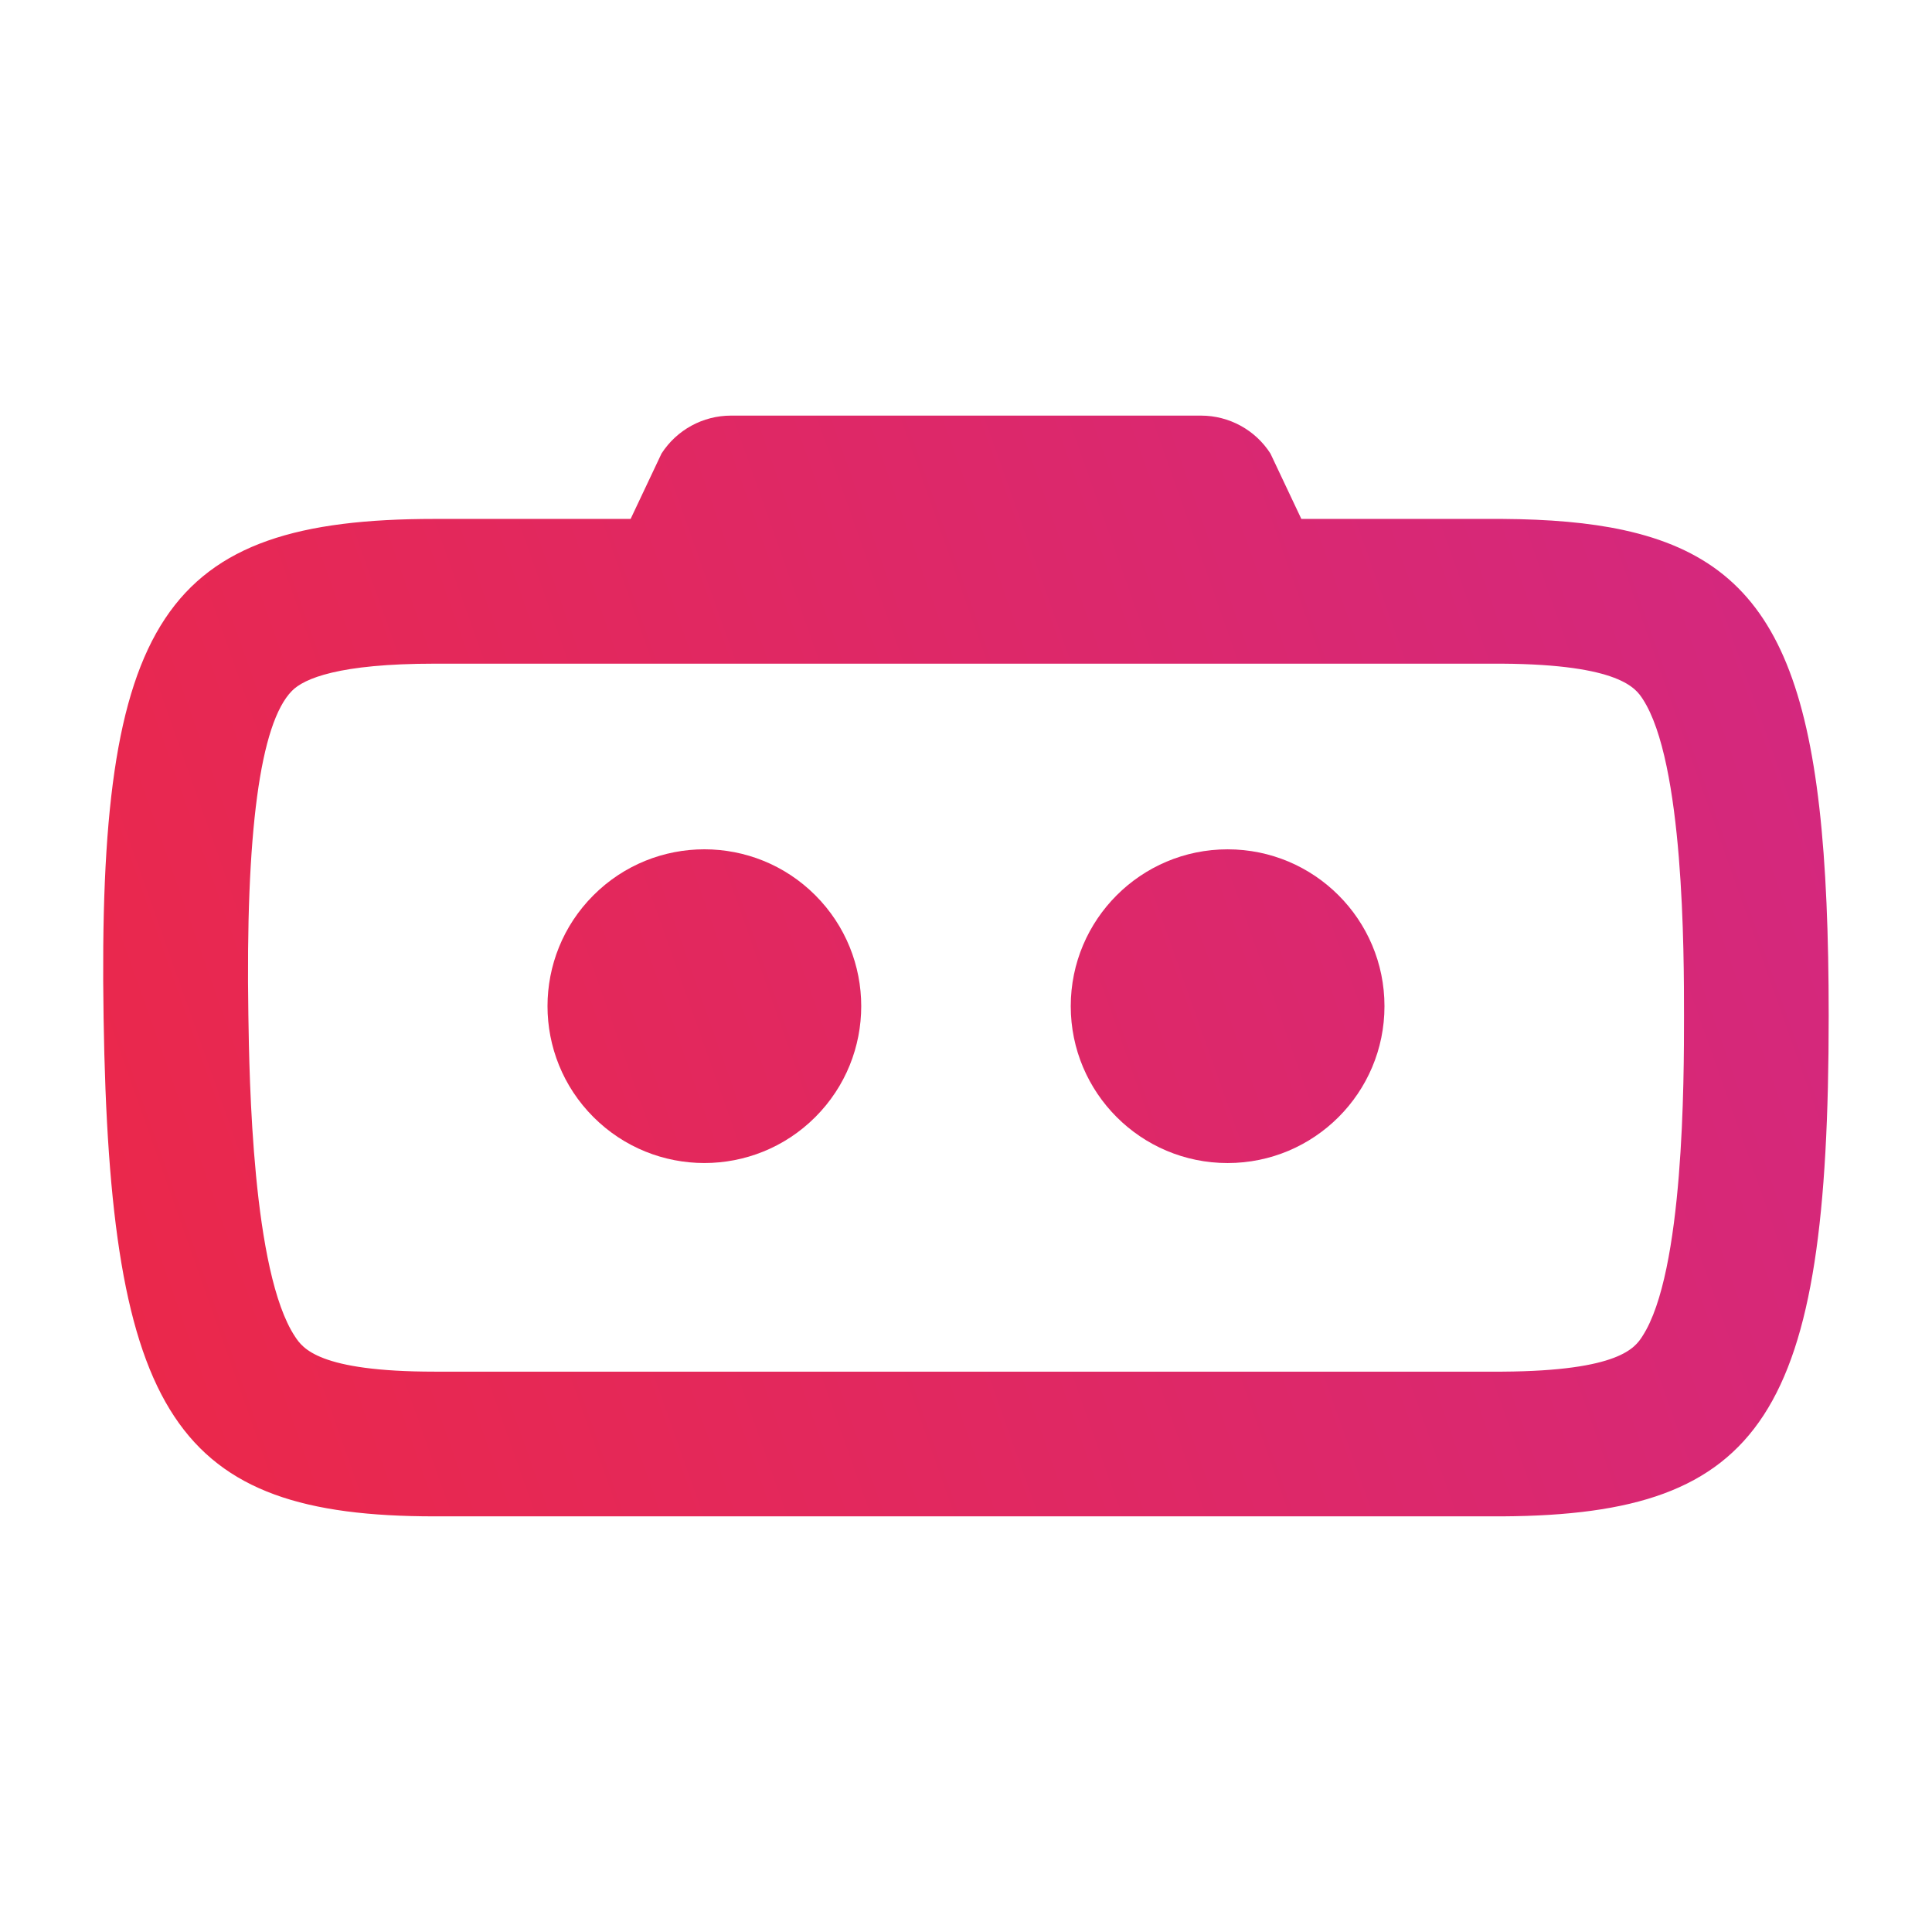 <svg xmlns="http://www.w3.org/2000/svg" xmlns:xlink="http://www.w3.org/1999/xlink" id="Layer_1" data-name="Layer 1" viewBox="0 0 512 512"><defs><style>      .cls-1 {        fill: url(#linear-gradient);      }      .cls-1, .cls-2, .cls-3 {        stroke-width: 0px;      }      .cls-2 {        fill: url(#linear-gradient-2);      }      .cls-3 {        fill: url(#linear-gradient-3);      }    </style><linearGradient id="linear-gradient" x1="15.76" y1="327.22" x2="488.98" y2="159.5" gradientTransform="translate(243.22 -53.89) rotate(45)" gradientUnits="userSpaceOnUse"><stop offset="0" stop-color="#eb284a"></stop><stop offset="1" stop-color="#d32880"></stop></linearGradient><linearGradient id="linear-gradient-2" x1="31.24" y1="370.88" x2="504.46" y2="203.16" gradientTransform="matrix(1,0,0,1,0,0)" xlink:href="#linear-gradient"></linearGradient><linearGradient id="linear-gradient-3" x1="24.41" y1="351.62" x2="497.63" y2="183.91" gradientTransform="matrix(1,0,0,1,0,0)" xlink:href="#linear-gradient"></linearGradient></defs><circle class="cls-1" cx="186.67" cy="266.65" r="41.57" transform="translate(-133.88 210.09) rotate(-45)"></circle><circle class="cls-2" cx="325.33" cy="266.65" r="41.57"></circle><path class="cls-3" d="M430.29,140.48c-9.2-2-19.85-2.88-32.13-2.96h-53.29l-8.19-17.33c-4.02-6.27-10.96-10.05-18.41-10.05h-124.55c-7.45,0-14.38,3.79-18.41,10.05l-8.19,17.33h-51.97c-71.79,0-89.39,26.41-87.7,132.12,1.62,105.71,19.14,132.21,87.7,132.21h282.99c69.37-.42,86.48-26.91,86.48-132.62,0-86.31-11.59-119.48-54.35-128.75ZM435.27,354.1c-1.95,2.99-6,9.21-37.11,9.4H115.16c-30.82,0-34.98-6.28-36.98-9.3-11.32-17.07-12.1-68.3-12.36-85.17-.78-48.45,3.11-77.36,11.54-85.94,3.24-3.29,12.43-7.21,37.8-7.21h282.88c31.29.2,35.49,6.61,37.28,9.34,10.96,16.72,10.96,67.36,10.96,84.01s0,67.95-11.02,84.87Z"></path></svg>